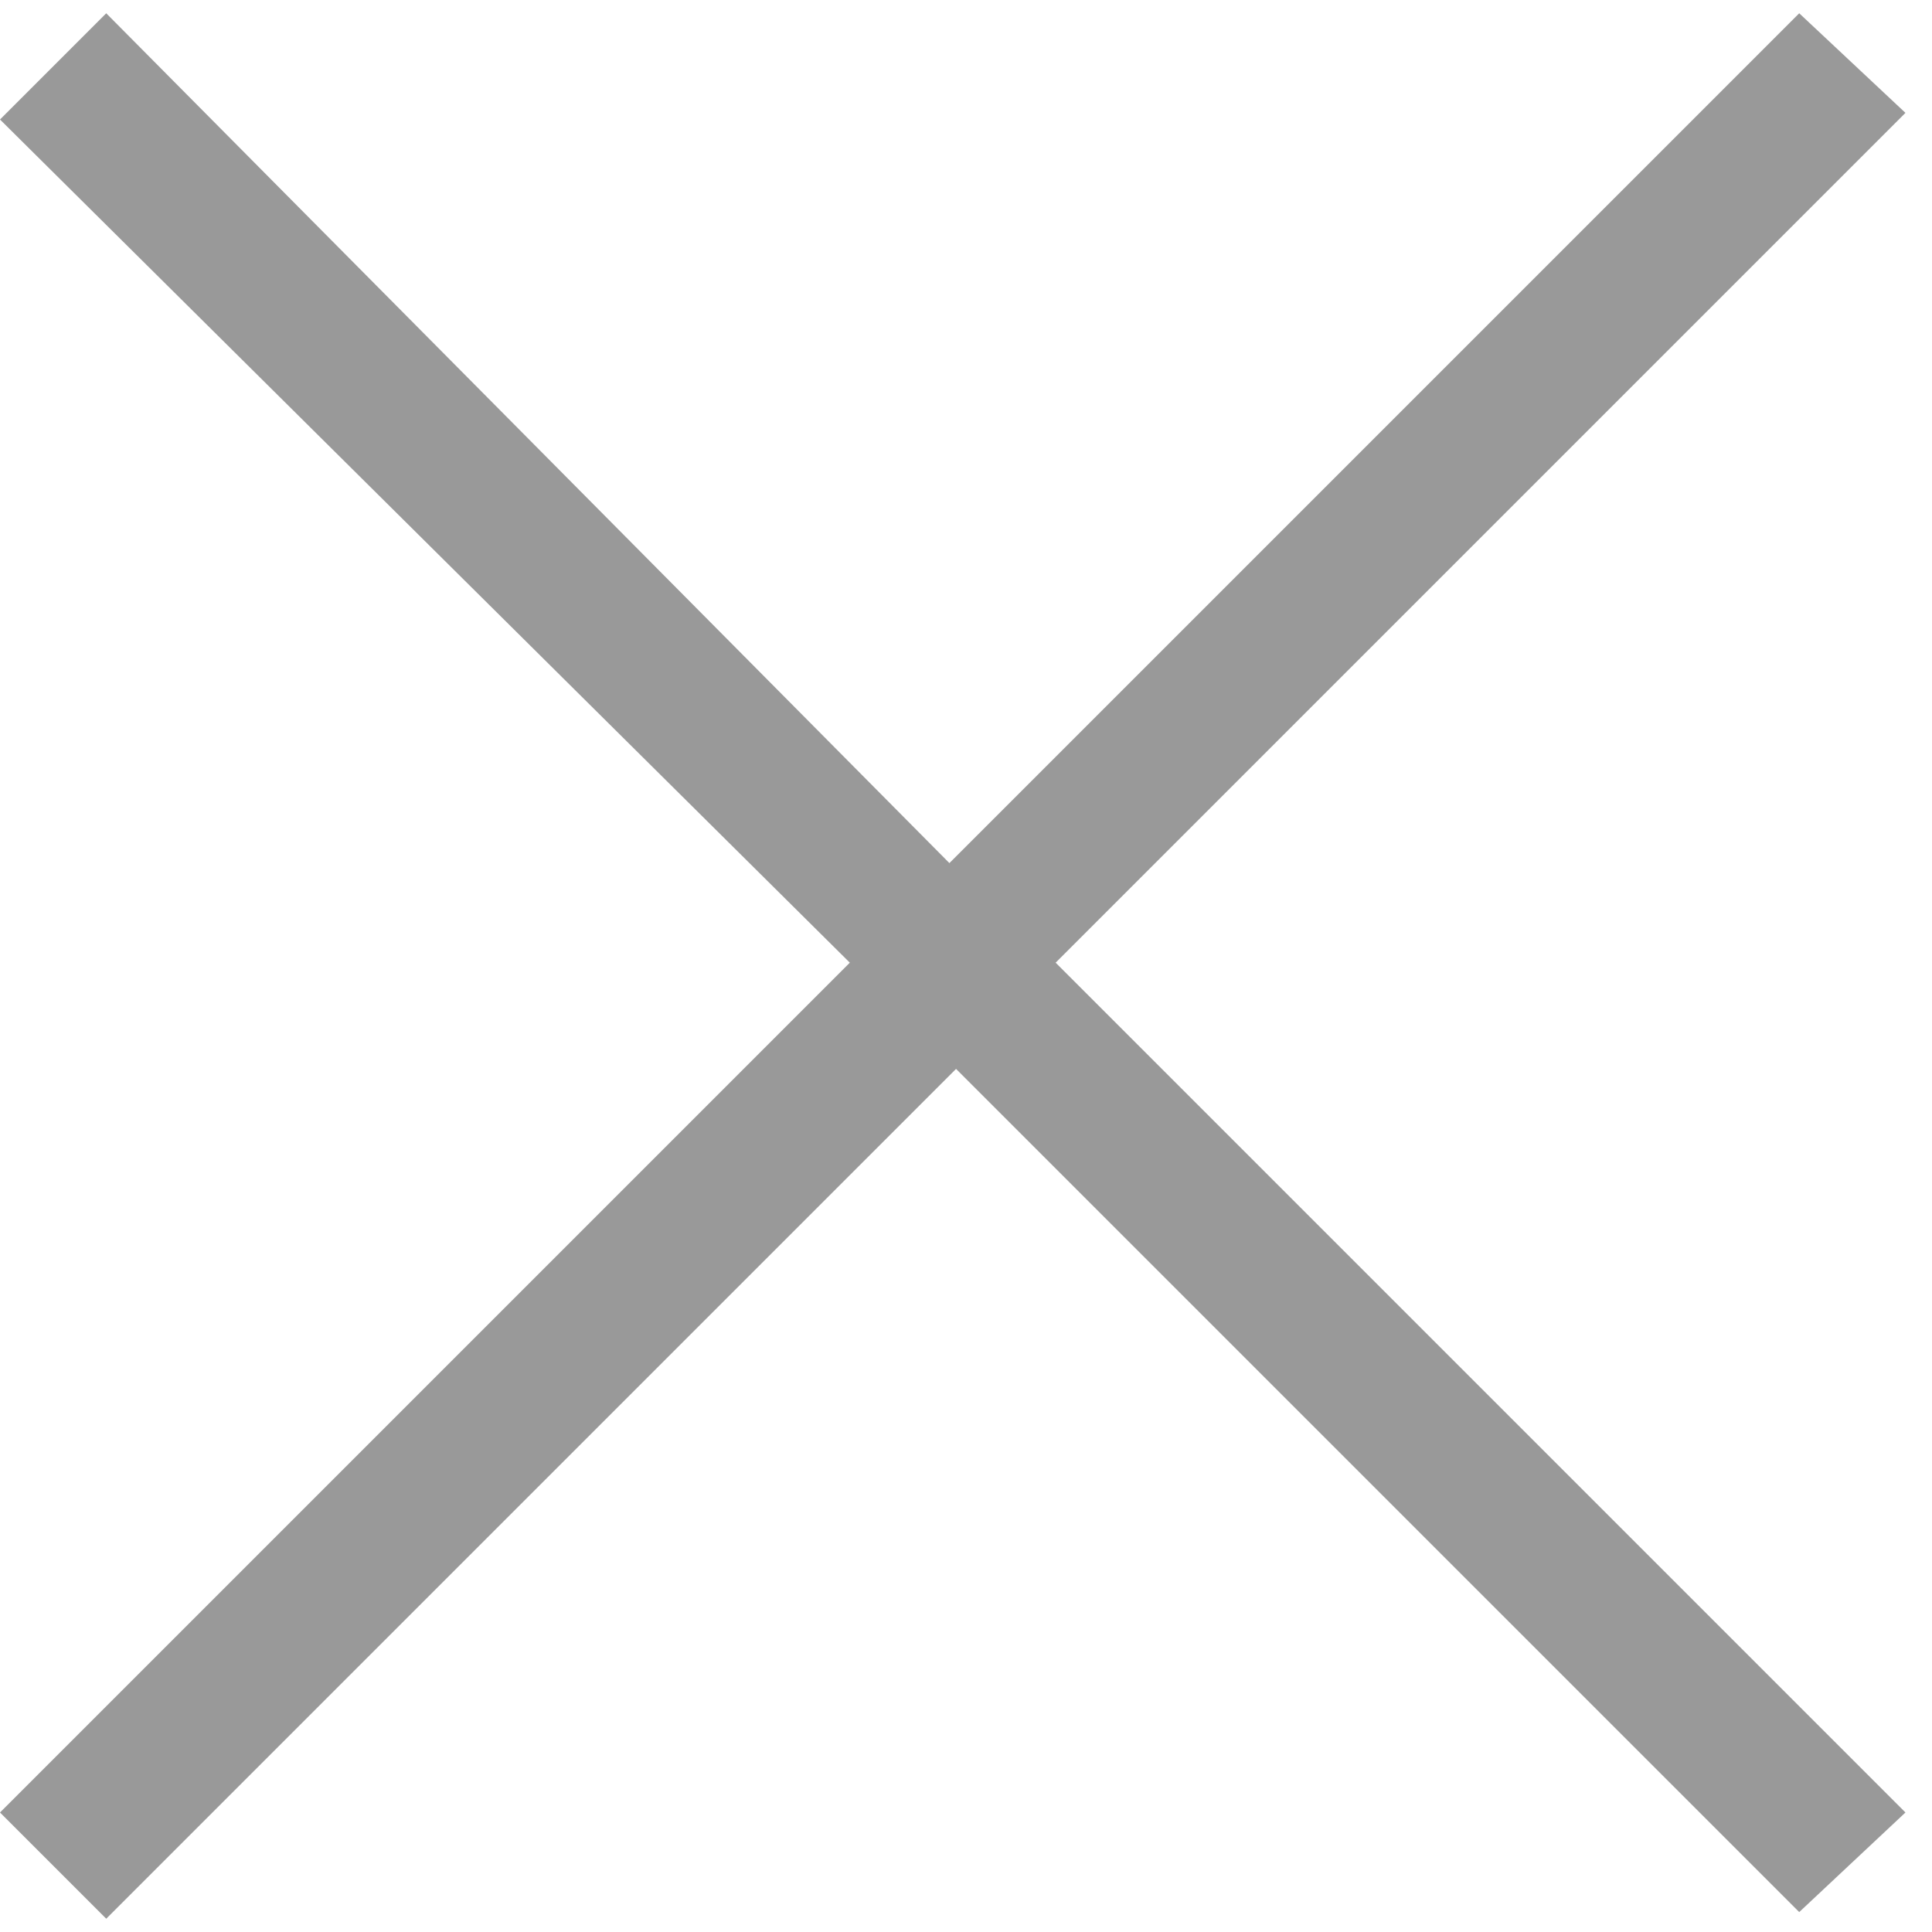 <?xml version="1.0" encoding="utf-8"?>
<!-- Generator: Adobe Illustrator 21.0.2, SVG Export Plug-In . SVG Version: 6.00 Build 0)  -->
<svg version="1.1" id="レイヤー_1" xmlns="http://www.w3.org/2000/svg" xmlns:xlink="http://www.w3.org/1999/xlink" x="0px"
	 y="0px" width="100px" height="100px" viewBox="0 0 29.1 28.7" style="enable-background:new 0 0 29.1 28.7;"
	 xml:space="preserve">
<style type="text/css">
	.st0{fill:#999999;}
</style>
<g>
	<g>
		<path class="st0" d="M28.7,27.1l-1.6,1.5L14.4,15.9L1.6,28.7L0,27.1l12.8-12.8L0,1.6L1.6,0l12.7,12.8L27.1,0l1.6,1.5L15.9,14.3
			L28.7,27.1z"/>
	</g>
</g>
</svg>
